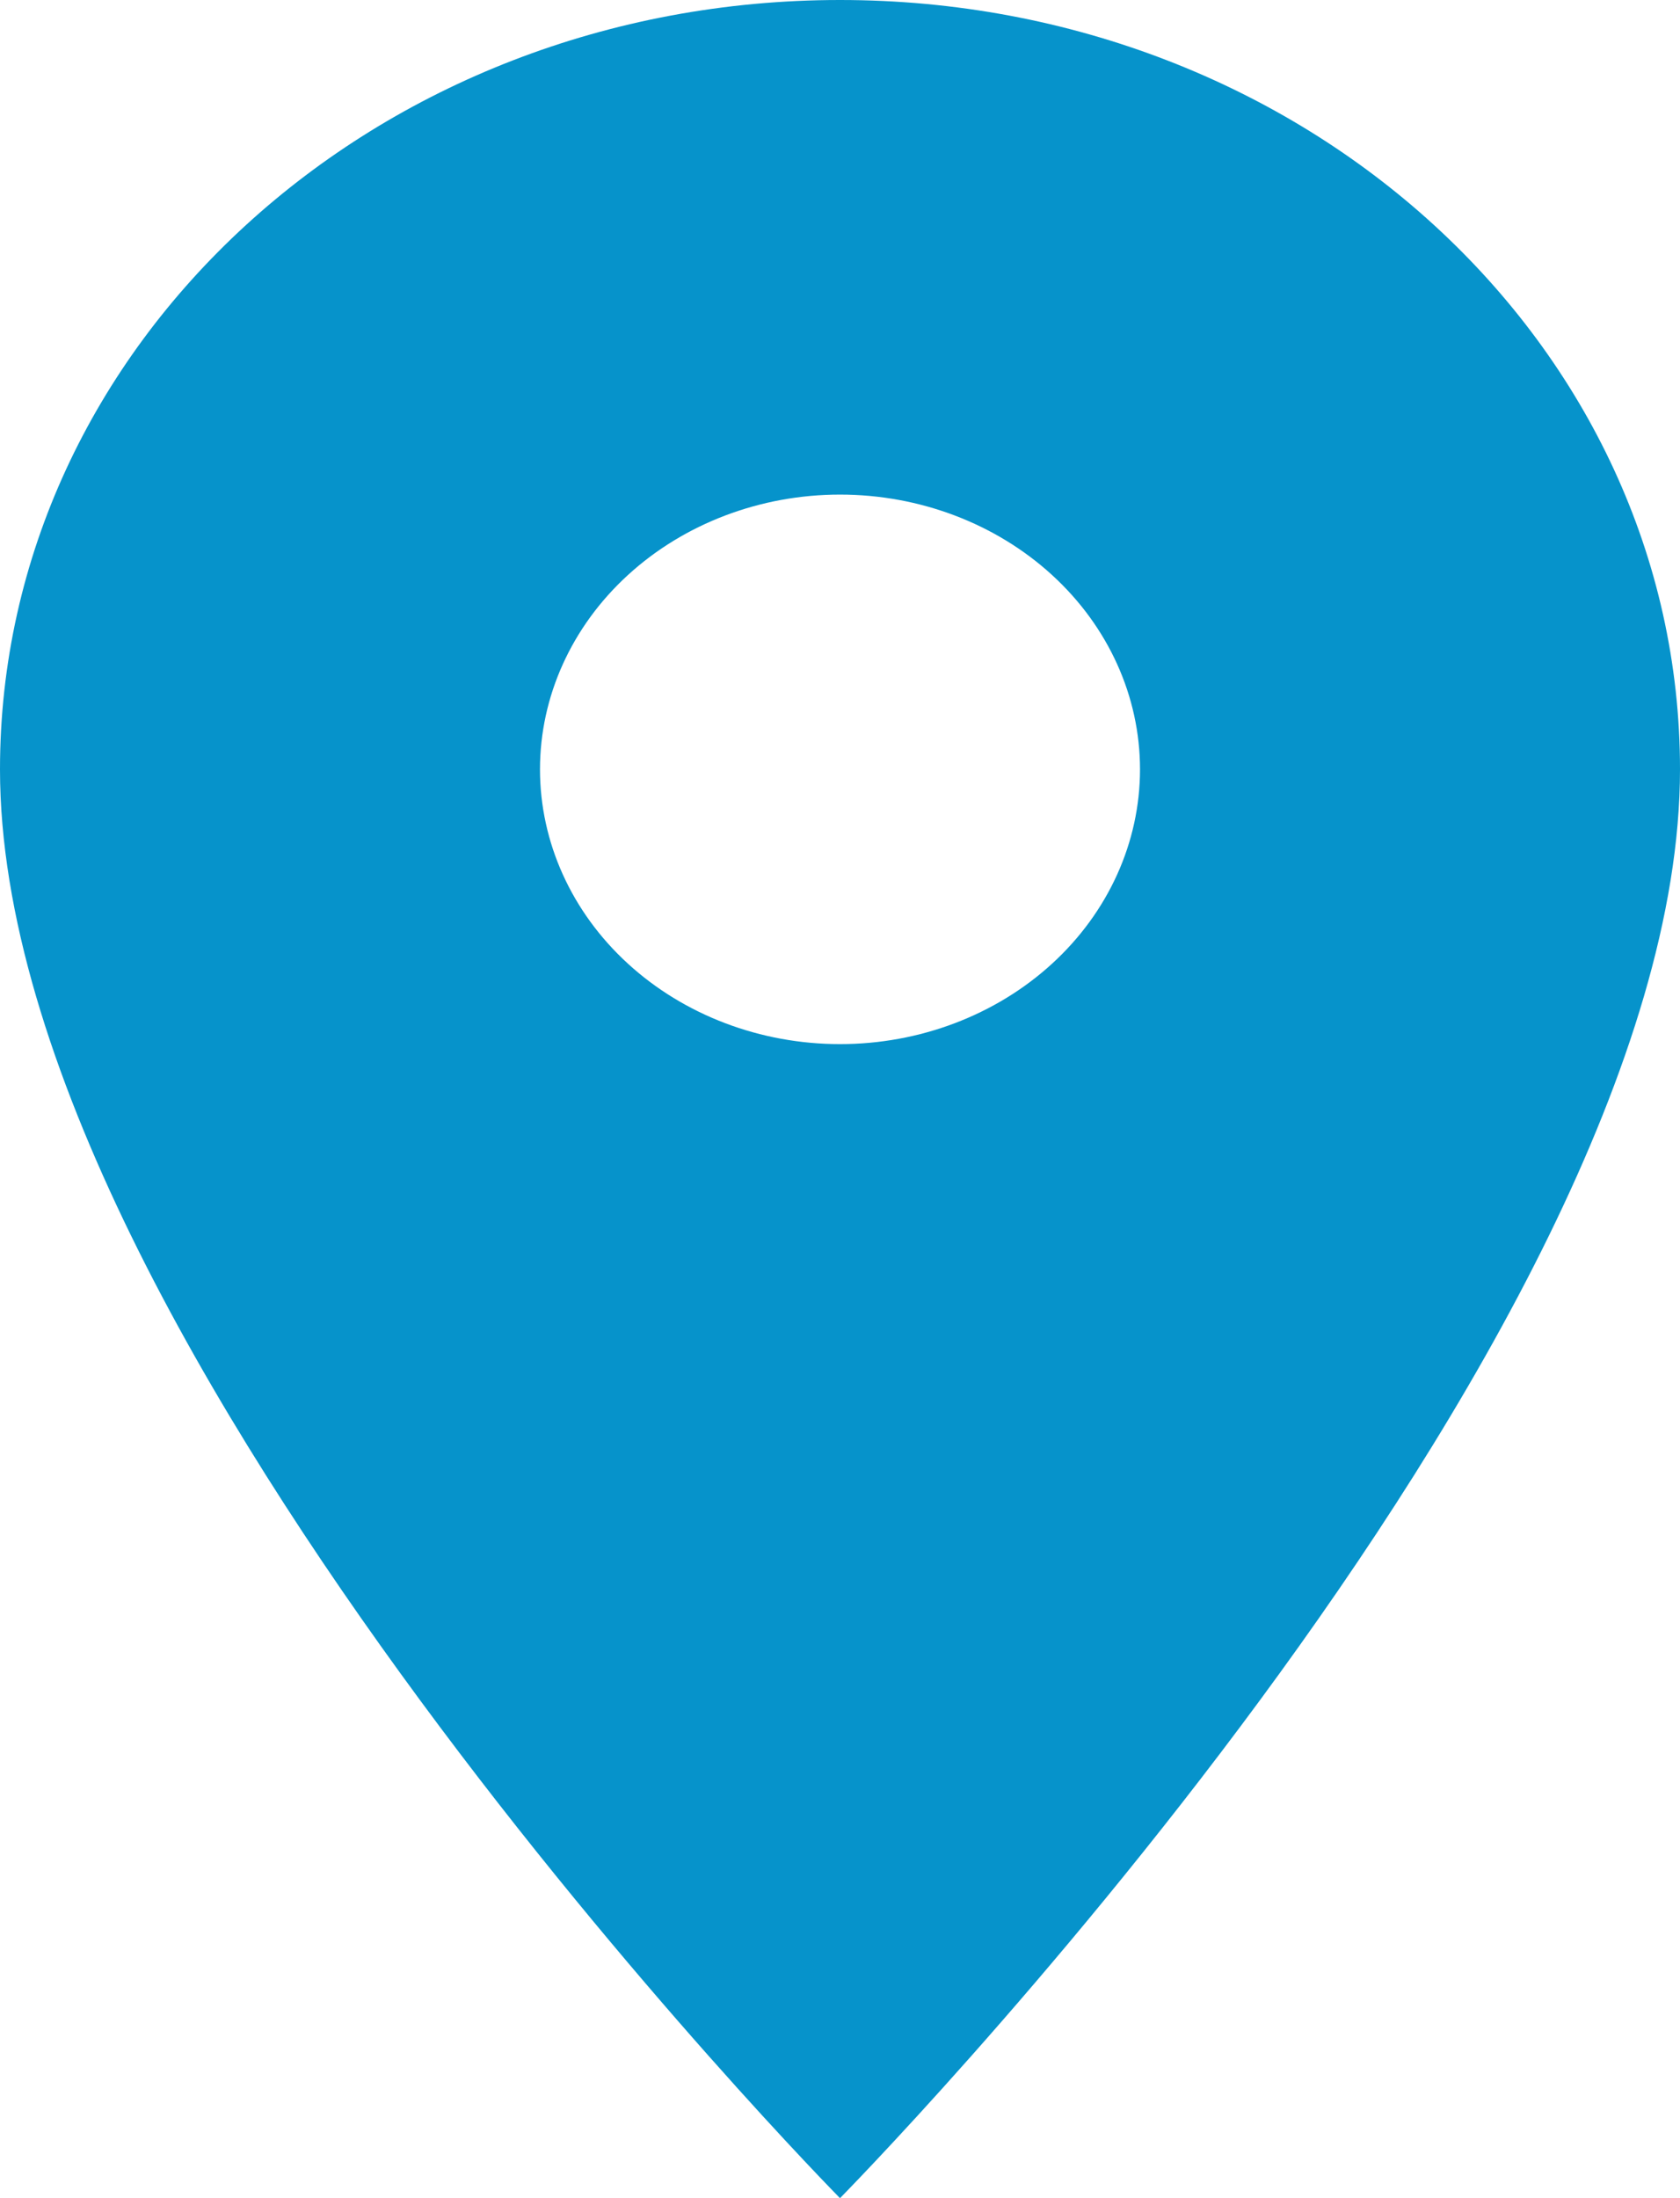 <svg width="26" height="34" viewBox="0 0 26 34" fill="none" xmlns="http://www.w3.org/2000/svg">
<path d="M13 0C5.813 0 0 5.321 0 11.9C0 20.825 13 34 13 34C13 34 26 20.825 26 11.9C26 5.321 20.187 0 13 0ZM13 16.15C11.769 16.15 10.588 15.702 9.717 14.905C8.846 14.108 8.357 13.027 8.357 11.9C8.357 10.773 8.846 9.692 9.717 8.895C10.588 8.098 11.769 7.65 13 7.65C14.231 7.65 15.412 8.098 16.283 8.895C17.154 9.692 17.643 10.773 17.643 11.9C17.643 13.027 17.154 14.108 16.283 14.905C15.412 15.702 14.231 16.15 13 16.15Z" fill="#0693CB"/>
</svg>
